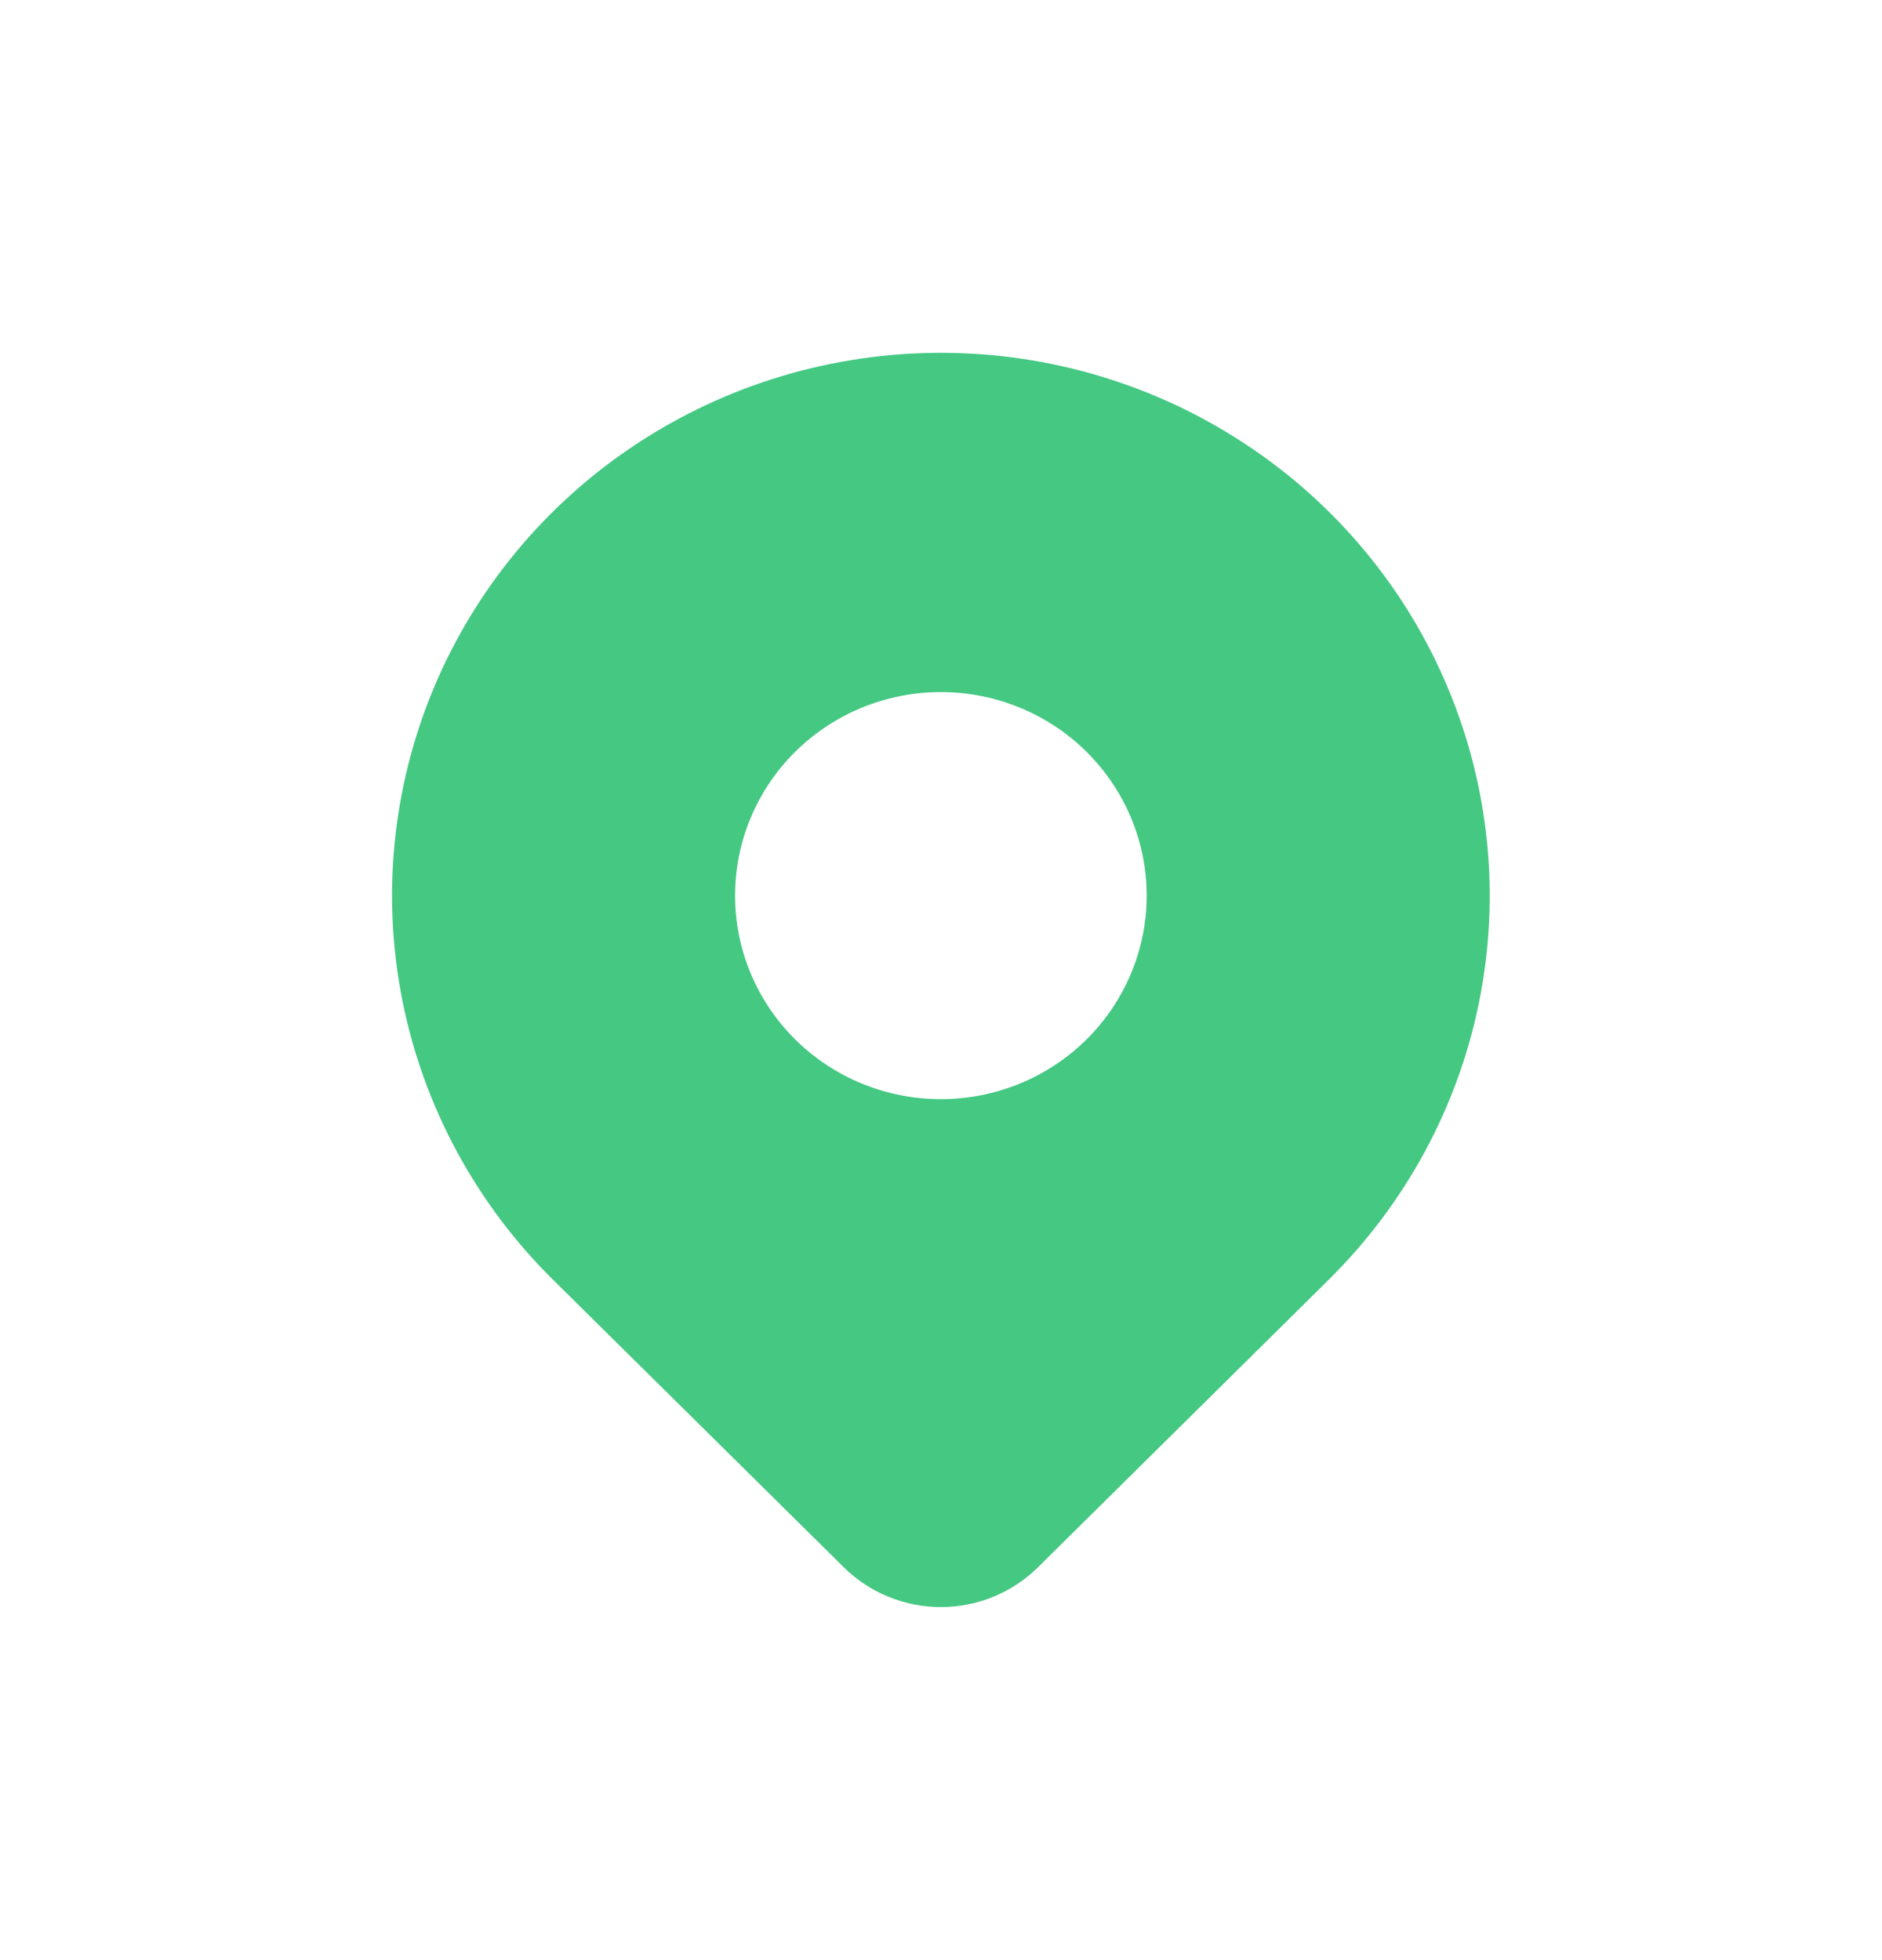 <svg width="24" height="25" viewBox="0 0 24 25" fill="none" xmlns="http://www.w3.org/2000/svg">
<path fill-rule="evenodd" clip-rule="evenodd" d="M16.947 16.319C15.71 17.543 14.473 18.767 13.235 19.991C12.907 20.315 12.463 20.497 11.999 20.497C11.535 20.497 11.09 20.315 10.762 19.991C9.525 18.767 8.287 17.543 7.049 16.319C6.071 15.35 5.404 14.117 5.134 12.774C4.864 11.431 5.003 10.039 5.532 8.774C6.062 7.509 6.959 6.427 8.11 5.667C9.261 4.906 10.614 4.5 11.998 4.5C13.383 4.5 14.736 4.906 15.886 5.667C17.038 6.427 17.935 7.509 18.464 8.774C18.994 10.039 19.133 11.431 18.863 12.774C18.593 14.117 17.926 15.35 16.947 16.319ZM10.142 13.259C9.65 12.772 9.374 12.111 9.374 11.423C9.374 10.734 9.65 10.074 10.142 9.587C10.635 9.1 11.302 8.827 11.998 8.827C12.694 8.827 13.362 9.1 13.854 9.587C14.346 10.074 14.623 10.734 14.623 11.423C14.623 12.111 14.346 12.772 13.854 13.259C13.362 13.746 12.694 14.019 11.998 14.019C11.302 14.019 10.635 13.746 10.142 13.259Z" fill="#44C882"/>
</svg>

